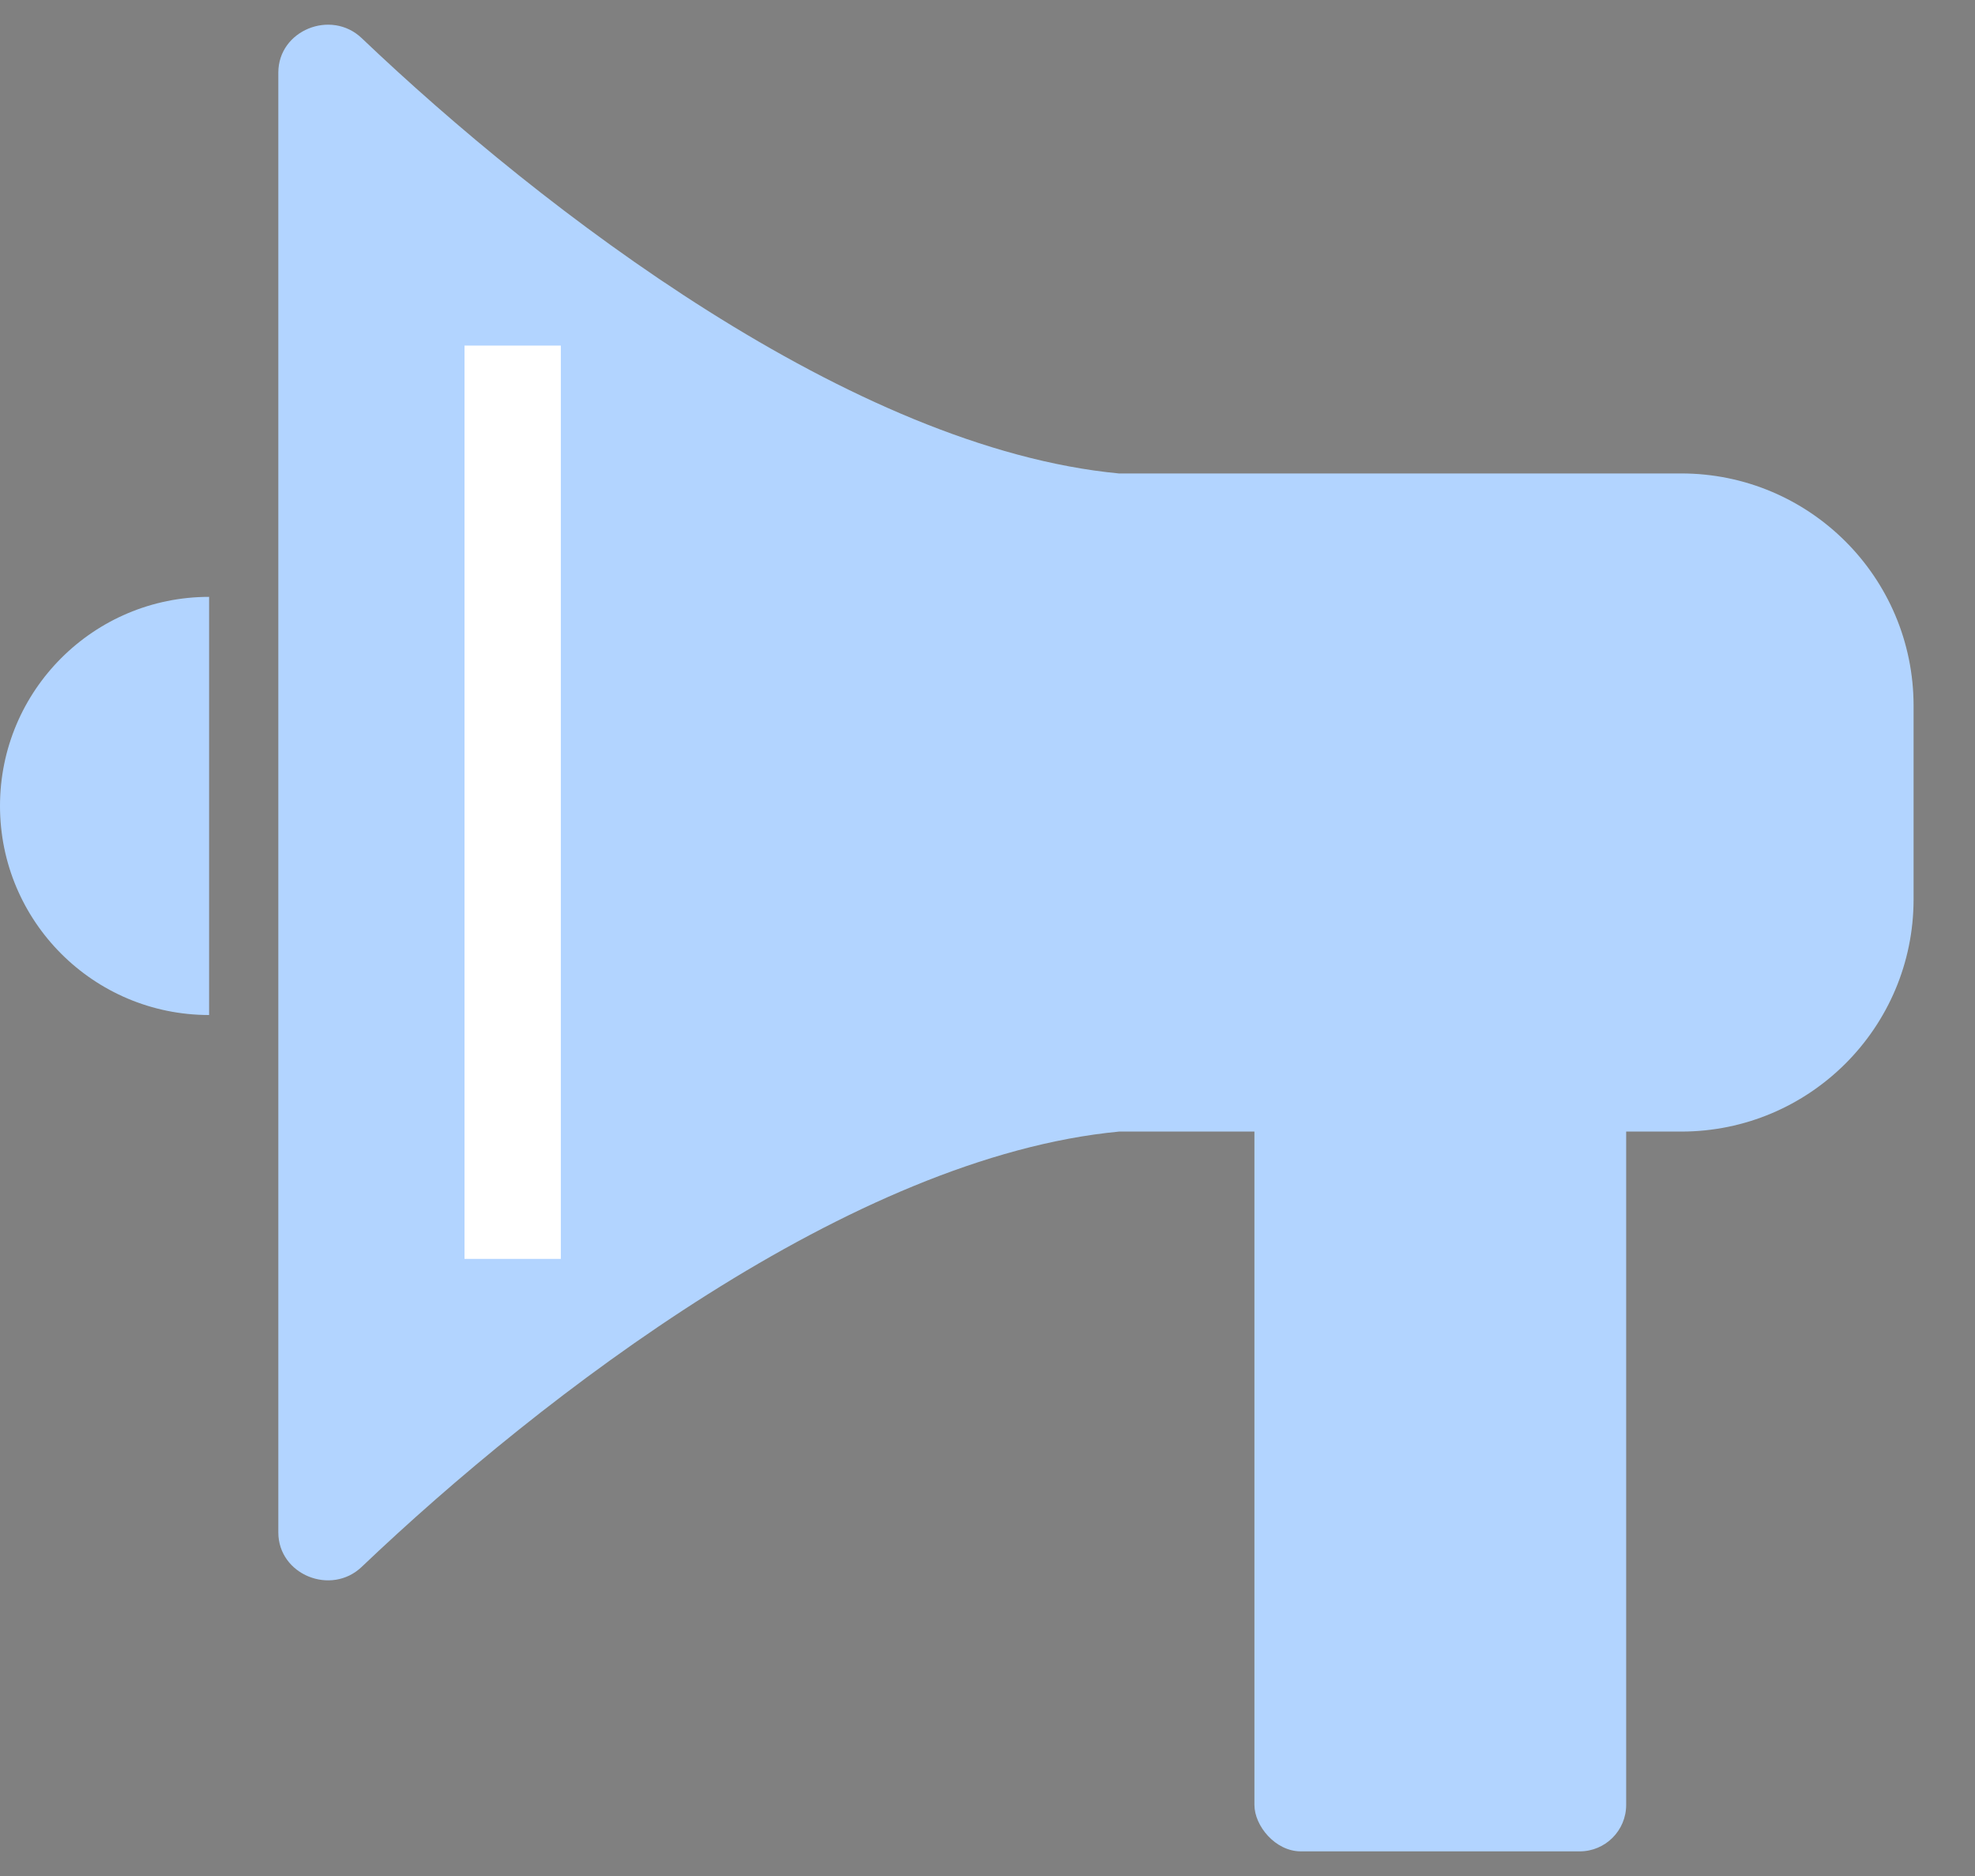 <svg xmlns="http://www.w3.org/2000/svg" width="40" height="38" viewBox="0 0 40 38" fill="none">
  <rect x="0" y="0" width="40" height="38" fill="#808080" stroke="none"/>
  <path d="M9.883 6.68L9.883 26.208" stroke="#2C4681" stroke-width="1.412"/>
  <path d="M0 16.325C0 18.664 1.896 20.56 4.235 20.56V12.09C1.896 12.09 0 13.986 0 16.325Z" fill="#B2D4FF"/>
  <path fill-rule="evenodd" clip-rule="evenodd" d="M5.637 1.47V13.445V19.066V31.041C5.637 31.897 6.705 32.33 7.325 31.739C10.994 28.244 17.258 23.435 22.666 22.921C22.682 22.921 22.698 22.921 22.713 22.921H34.05C36.649 22.921 38.756 20.814 38.756 18.216V14.296C38.756 11.697 36.649 9.59 34.05 9.59H22.713C22.698 9.59 22.684 9.59 22.669 9.591C17.26 9.078 10.994 4.268 7.325 0.772C6.705 0.182 5.637 0.614 5.637 1.47Z" fill="#B2D4FF"/>
  <rect x="25.406" y="21.973" width="7.529" height="15.528" rx="0.941" fill="#B2D4FF"/>
  <path d="M10.383 7L10.383 25.5" stroke="white" stroke-width="1.951"/>
</svg>